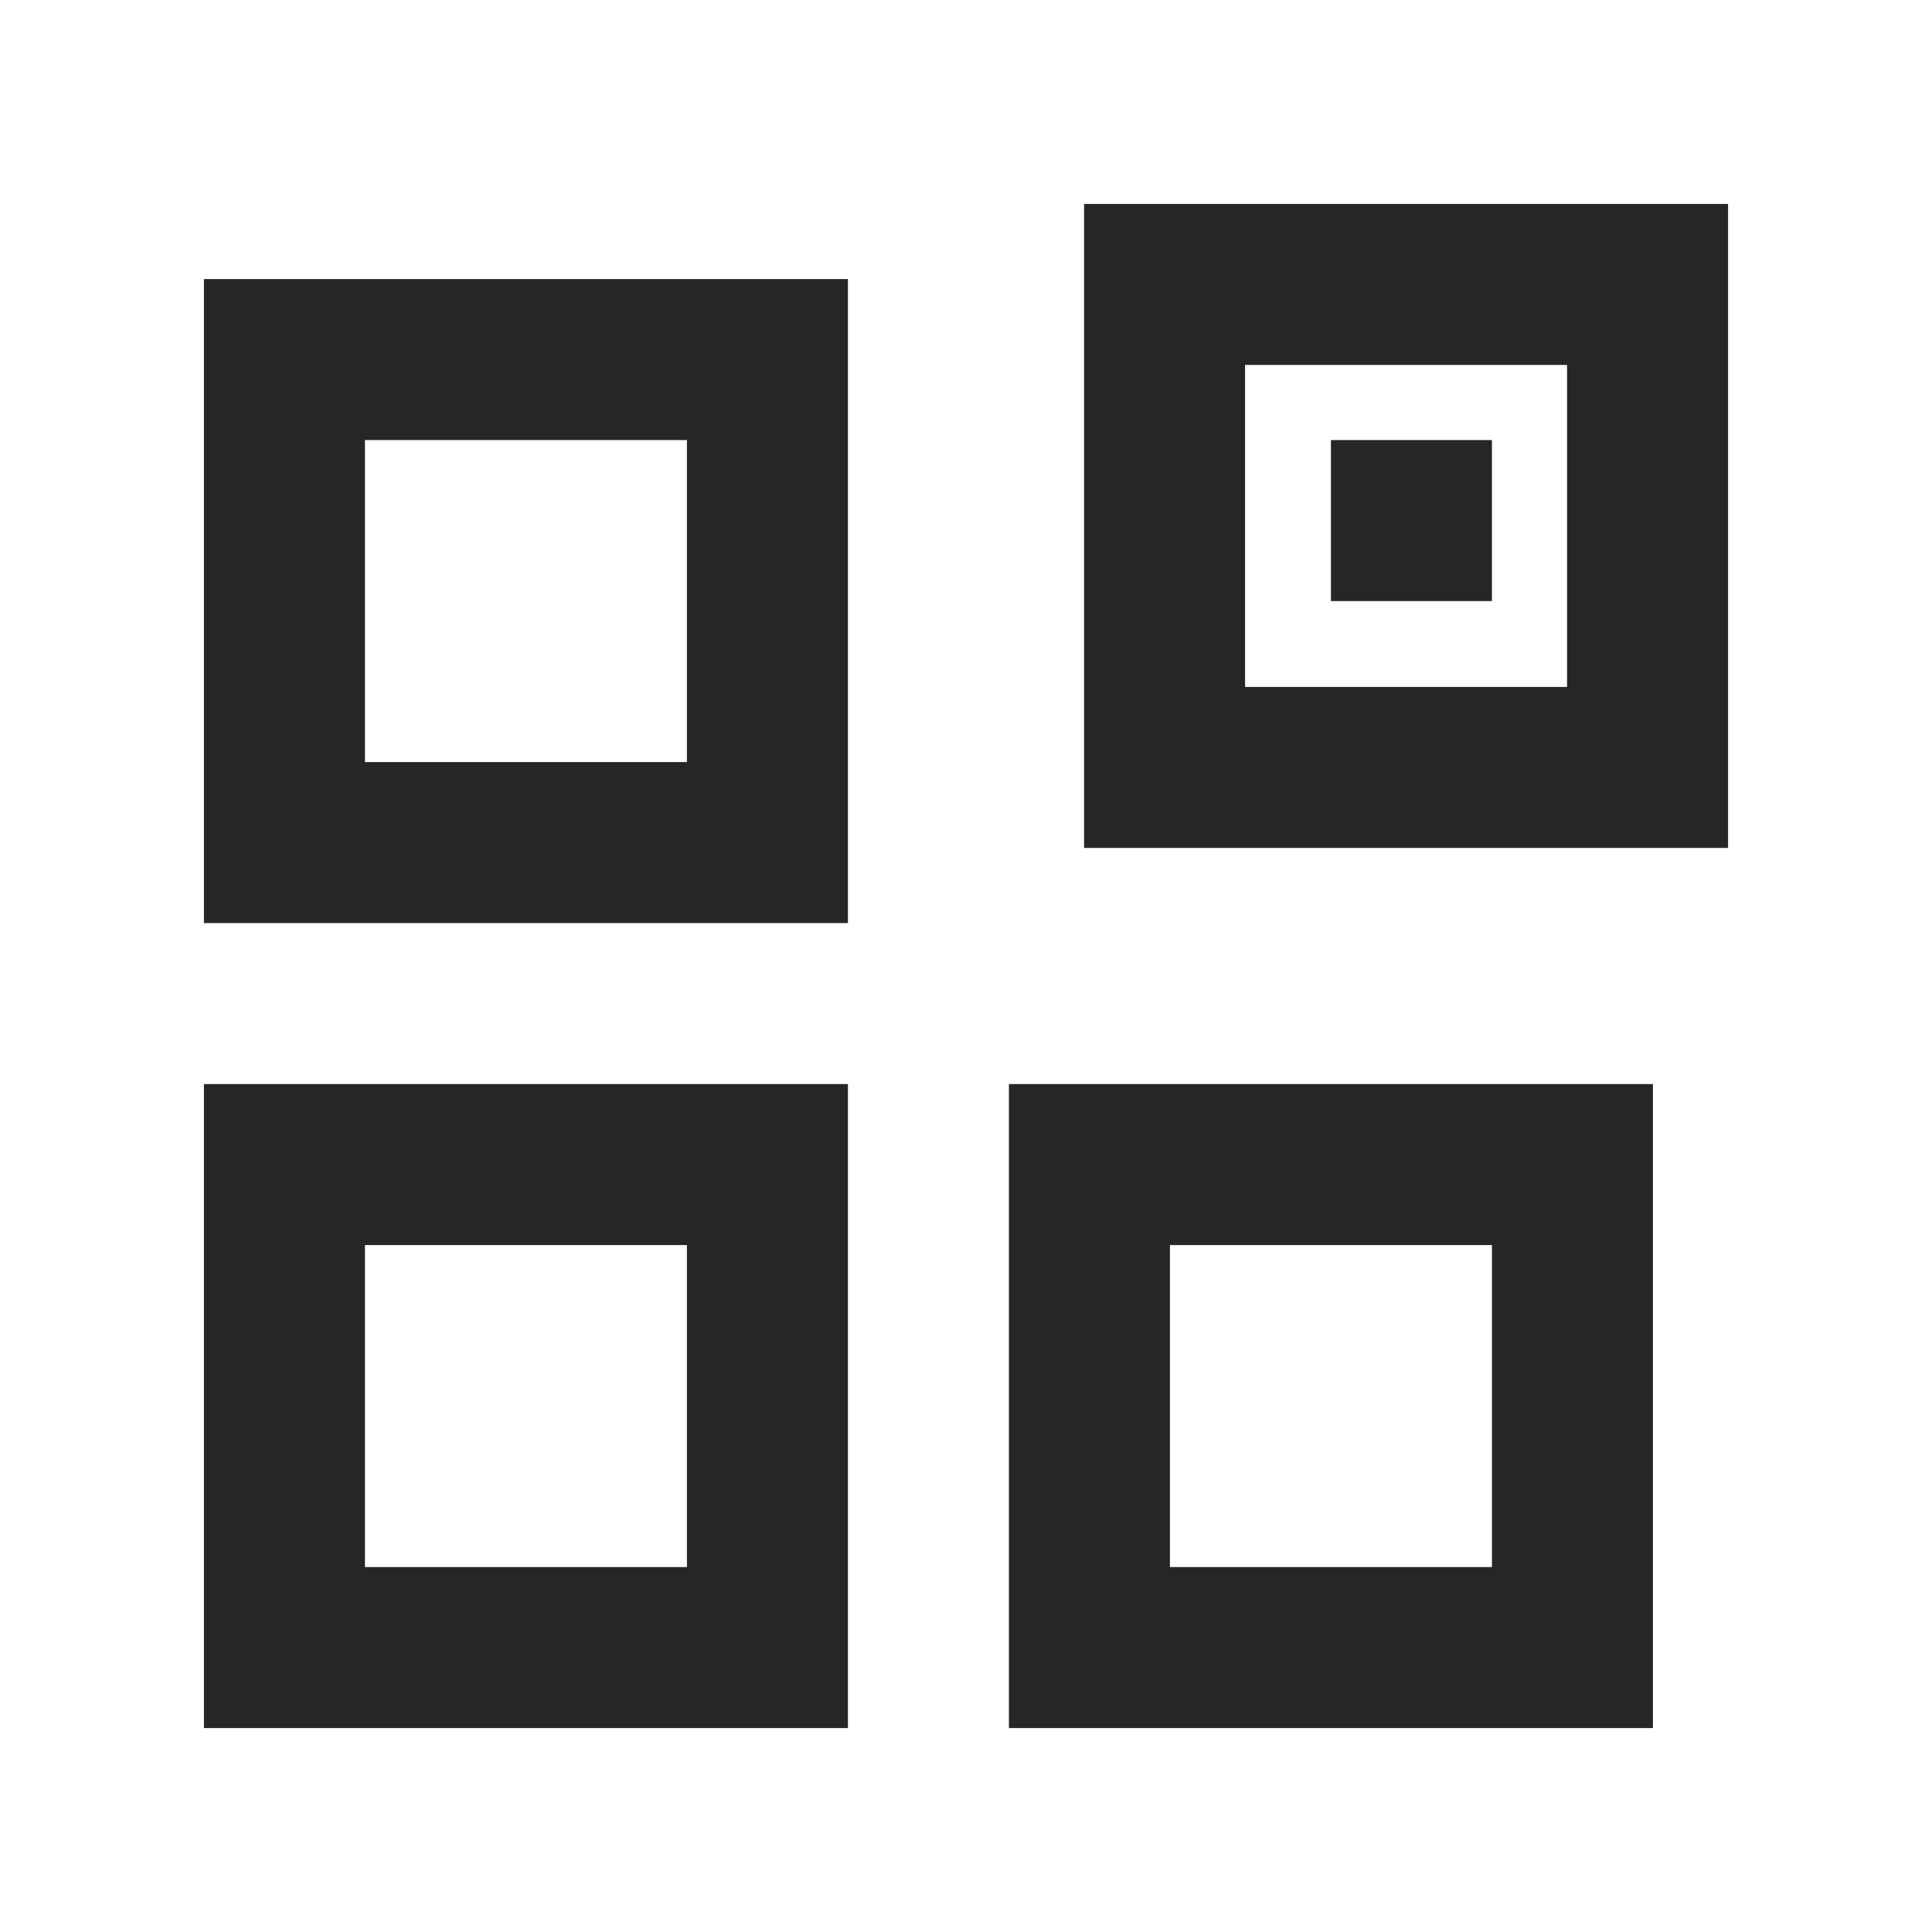 <?xml version="1.0" encoding="utf-8"?>
<!-- Generator: Adobe Illustrator 24.3.0, SVG Export Plug-In . SVG Version: 6.00 Build 0)  -->
<svg version="1.1" id="Ebene_1" xmlns="http://www.w3.org/2000/svg" xmlns:xlink="http://www.w3.org/1999/xlink" x="0px" y="0px"
	 viewBox="0 0 18 18" style="enable-background:new 0 0 18 18;" xml:space="preserve">
<style type="text/css">
	.st0{fill:#262626;}
	.st1{fill:none;}
</style>
<path class="st0" d="M3.4,4.1h3v3h-3V4.1z M1.9,8.6h6v-6h-6V8.6z"/>
<path class="st0" d="M3.4,11.6h3v3h-3V11.6z M1.9,16.1h6v-6h-6V16.1z"/>
<path class="st0" d="M14.6,6.4h-3v-3h3V6.4z M10.1,7.9h6v-6h-6V7.9z"/>
<rect x="12.4" y="4.1" class="st0" width="1.5" height="1.5"/>
<path class="st0" d="M10.9,11.6h3v3h-3V11.6z M9.4,16.1h6v-6h-6V16.1z"/>
<rect class="st1" width="18" height="18"/>
</svg>
